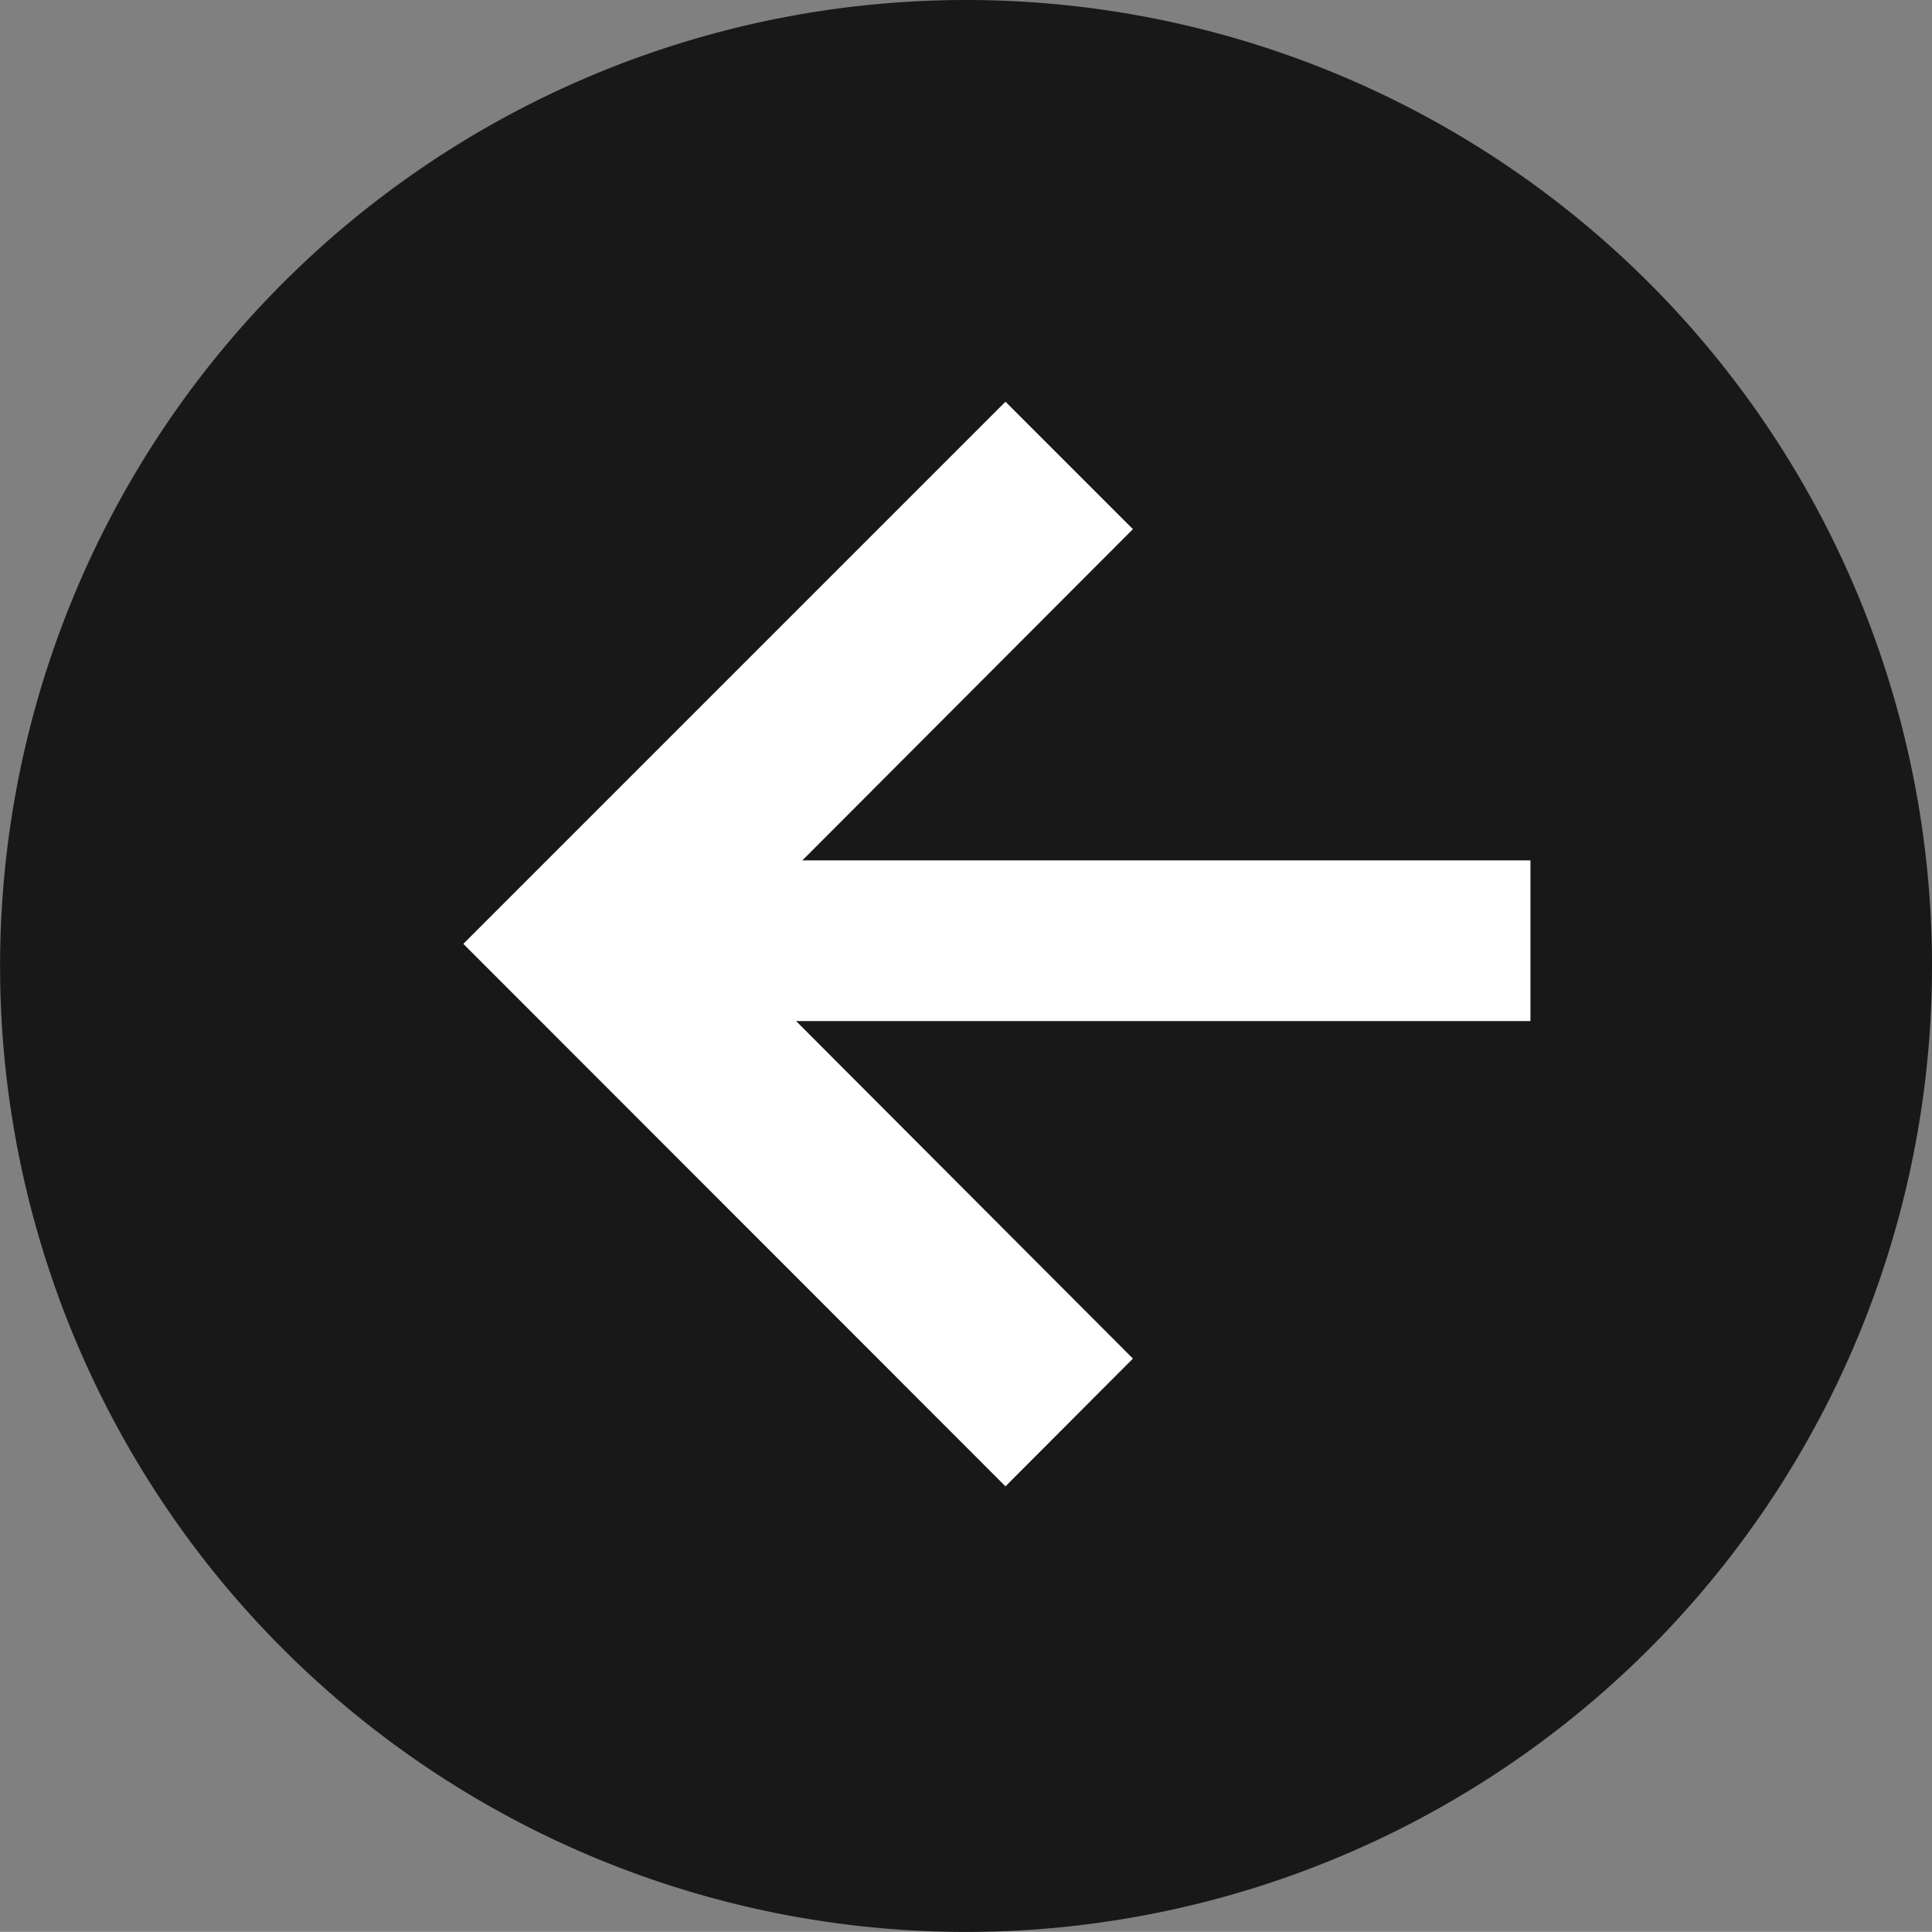 <svg xmlns="http://www.w3.org/2000/svg" width="24.047" height="24.045" viewBox="0 0 24.047 24.045">
  <rect x="0" y="0" width="24.047" height="24.045" fill="#808080" stroke="none"/>
  <g id="back-arrow" transform="translate(0)">
    <path id="back-arrow-2" data-name="back-arrow" d="M12.023,0A12.023,12.023,0,1,0,24.047,12.023,12.023,12.023,0,0,0,12.023,0Z" transform="translate(0)" fill="#181818"/>
    <g id="Group_7665" data-name="Group 7665" transform="translate(5.767 5)">
      <path id="ic_keyboard_arrow_right_24px" d="M8.334,1.586,3.183,6.748,8.334,11.91,6.748,13.5,0,6.748,6.748,0Z" transform="translate(0)" fill="#fff"/>
      <line id="Line_58" data-name="Line 58" x2="10.557" transform="translate(2.725 6.709)" fill="none" stroke="#fff" stroke-width="2"/>
    </g>
  </g>
</svg>
